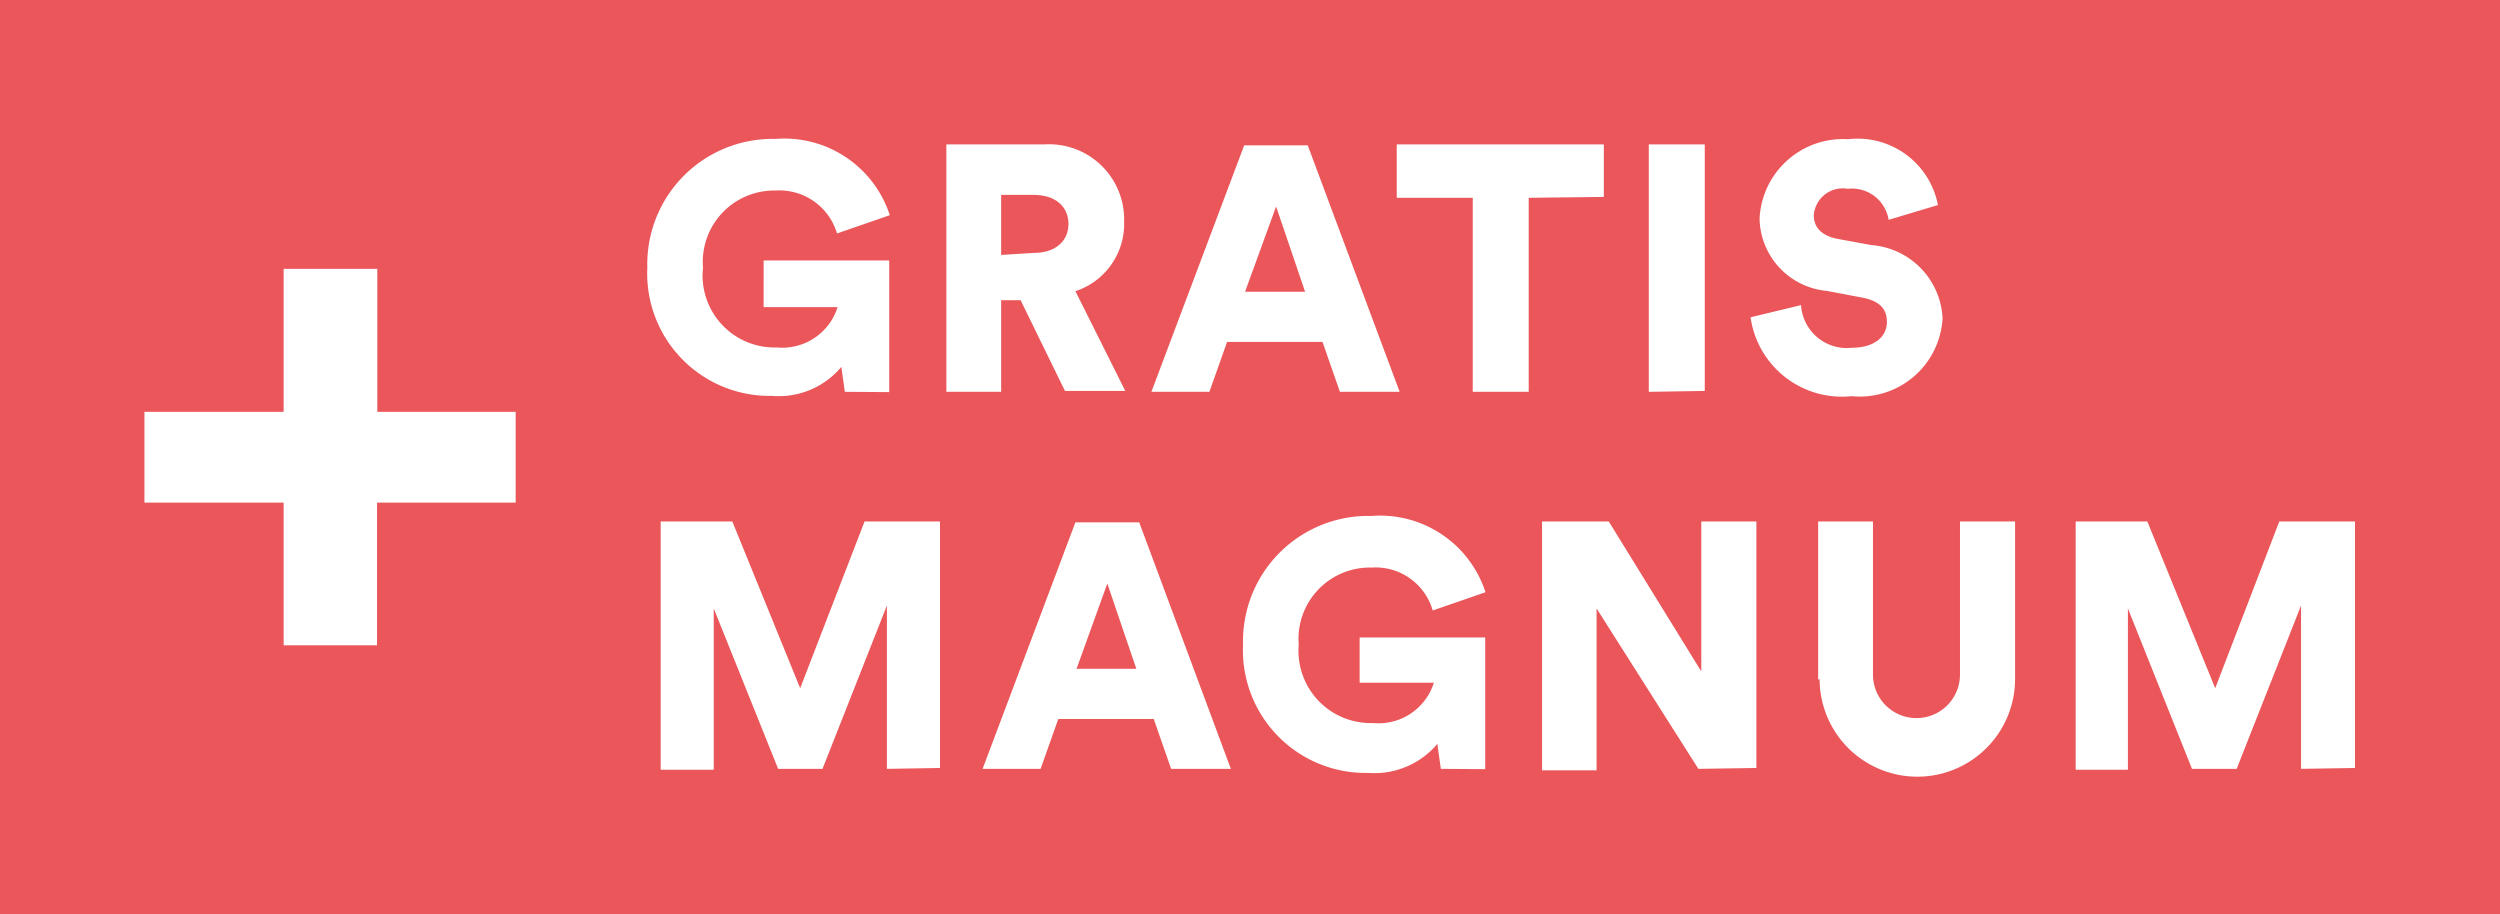 <svg id="Ebene_1" data-name="Ebene 1" xmlns="http://www.w3.org/2000/svg" viewBox="0 0 86.2 31.52"><defs><style>.cls-1{fill:#ea5659;}.cls-2{fill:#fff;}</style></defs><title>Sale-Stoerer-Gratis-Magnum</title><rect class="cls-1" width="86.2" height="31.52"/><path class="cls-2" d="M486.35,397.53l-.12-.86a2.81,2.81,0,0,1-2.39,1,4.22,4.22,0,0,1-4.3-4.42,4.32,4.32,0,0,1,4.42-4.44,3.82,3.82,0,0,1,3.94,2.63l-1.82.63a2.07,2.07,0,0,0-2.12-1.48,2.46,2.46,0,0,0-2.5,2.66A2.48,2.48,0,0,0,484,396a2,2,0,0,0,2.1-1.39h-2.55V393h4.33v4.54Z" transform="translate(-457.22 -384.02)"/><path class="cls-2" d="M492.41,394.37h-.67v3.16h-1.89V389h3.37a2.59,2.59,0,0,1,2.76,2.66,2.44,2.44,0,0,1-1.68,2.4l1.72,3.44h-2.08Zm.45-1.63c.78,0,1.2-.43,1.2-1s-.42-1-1.2-1h-1.12v2.07Z" transform="translate(-457.22 -384.02)"/><path class="cls-2" d="M502.82,395.81h-3.29l-.61,1.72h-2l3.2-8.5h2.19l3.17,8.5h-2.06Zm-2.67-1.73h2.07l-1-2.94Z" transform="translate(-457.22 -384.02)"/><path class="cls-2" d="M509.93,390.84v6.69H508v-6.69h-2.62V389h7.14v1.81Z" transform="translate(-457.22 -384.02)"/><path class="cls-2" d="M514.07,397.53V389H516v8.5Z" transform="translate(-457.22 -384.02)"/><path class="cls-2" d="M522.34,391.6a1.28,1.28,0,0,0-1.41-1.07,1,1,0,0,0-1.17.91c0,.41.25.71.84.82l1.14.21A2.66,2.66,0,0,1,524.2,395a2.86,2.86,0,0,1-3.14,2.68,3.18,3.18,0,0,1-3.48-2.72l1.74-.42a1.58,1.58,0,0,0,1.76,1.47c.74,0,1.2-.36,1.2-.89s-.35-.75-.91-.85l-1.16-.22a2.55,2.55,0,0,1-2.32-2.49,2.88,2.88,0,0,1,3.05-2.74,2.82,2.82,0,0,1,3.1,2.27Z" transform="translate(-457.22 -384.02)"/><path class="cls-2" d="M487.8,410.53V404.9l-2.22,5.63h-1.53L481.83,405v5.56H480V402h2.47l2.34,5.75,2.22-5.75h2.6v8.5Z" transform="translate(-457.22 -384.02)"/><path class="cls-2" d="M497,408.81h-3.29l-.61,1.72h-2l3.2-8.5h2.2l3.16,8.5h-2.06Zm-2.66-1.73h2.06l-1-2.94Z" transform="translate(-457.22 -384.02)"/><path class="cls-2" d="M506.9,410.53l-.12-.86a2.84,2.84,0,0,1-2.39,1,4.23,4.23,0,0,1-4.31-4.42,4.32,4.32,0,0,1,4.43-4.44,3.82,3.82,0,0,1,3.93,2.63l-1.82.63a2.05,2.05,0,0,0-2.11-1.48,2.46,2.46,0,0,0-2.51,2.66,2.49,2.49,0,0,0,2.56,2.7,2,2,0,0,0,2.1-1.39H504.1V406h4.33v4.54Z" transform="translate(-457.22 -384.02)"/><path class="cls-2" d="M515.78,410.53,512.27,405v5.58h-1.88V402h2.3l3.19,5.17V402h1.9v8.5Z" transform="translate(-457.22 -384.02)"/><path class="cls-2" d="M519.91,407.46V402h1.89v5.28a1.48,1.48,0,1,0,3,0V402h1.9v5.43a3.37,3.37,0,0,1-6.74,0Z" transform="translate(-457.22 -384.02)"/><path class="cls-2" d="M536.56,410.53V404.9l-2.22,5.63H532.8L530.59,405v5.56h-1.8V402h2.47l2.34,5.75,2.21-5.75h2.61v8.5Z" transform="translate(-457.22 -384.02)"/><path class="cls-2" d="M467,398.22v-4.93h3.23v4.93H475v3.13h-4.78v4.92H467v-4.92h-4.8v-3.13Z" transform="translate(-457.22 -384.02)"/></svg>